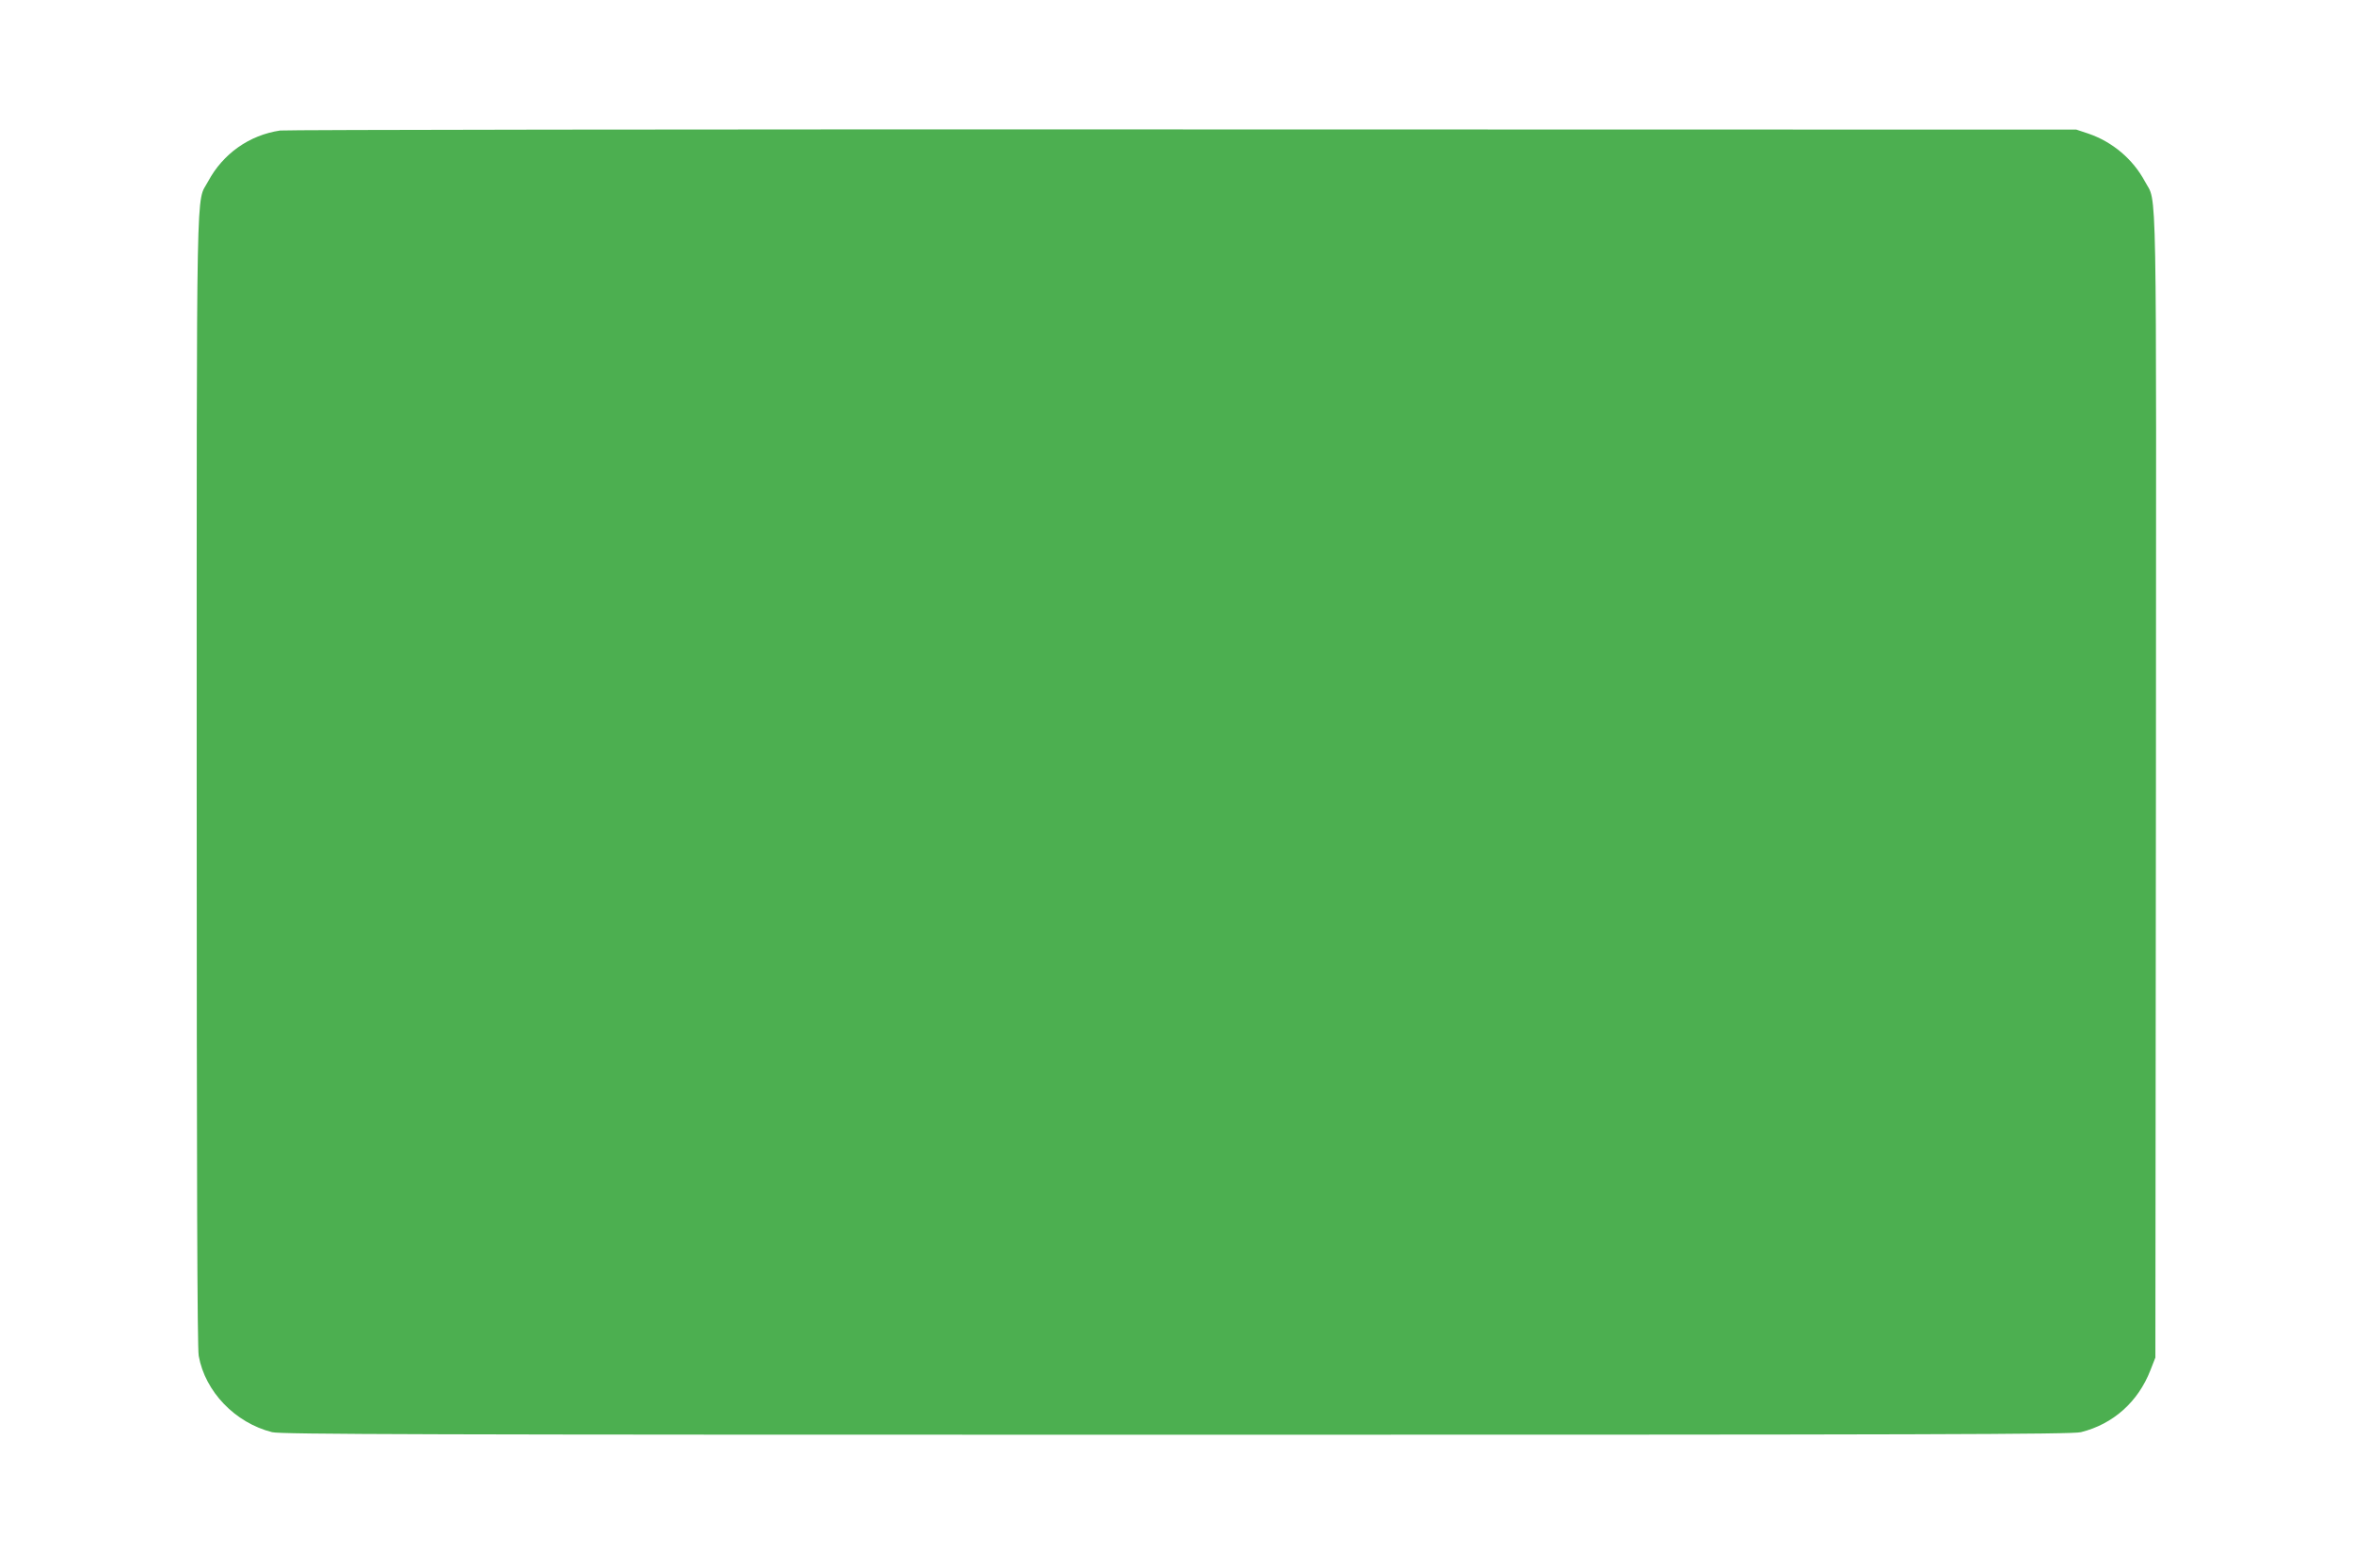 <?xml version="1.0" standalone="no"?>
<!DOCTYPE svg PUBLIC "-//W3C//DTD SVG 20010904//EN"
 "http://www.w3.org/TR/2001/REC-SVG-20010904/DTD/svg10.dtd">
<svg version="1.0" xmlns="http://www.w3.org/2000/svg"
 width="1280pt" height="853pt" viewBox="0 0 1280 853"
 preserveAspectRatio="xMidYMid meet">
<g transform="translate(0,853) scale(0.1,-0.1)"
fill="#4caf50" stroke="none">
<path d="M1524 7820 c-168 -25 -311 -126 -392 -277 -66 -125 -62 126 -62
-3259 0 -2148 3 -3088 11 -3130 35 -195 198 -364 399 -415 47 -12 802 -14
4920 -14 4118 0 4873 2 4920 14 176 44 311 165 378 337 l27 69 3 3103 c2 3425
7 3168 -60 3295 -65 121 -176 215 -307 260 l-66 22 -4860 1 c-2673 1 -4883 -2
-4911 -6z"/>
</g>
</svg>
